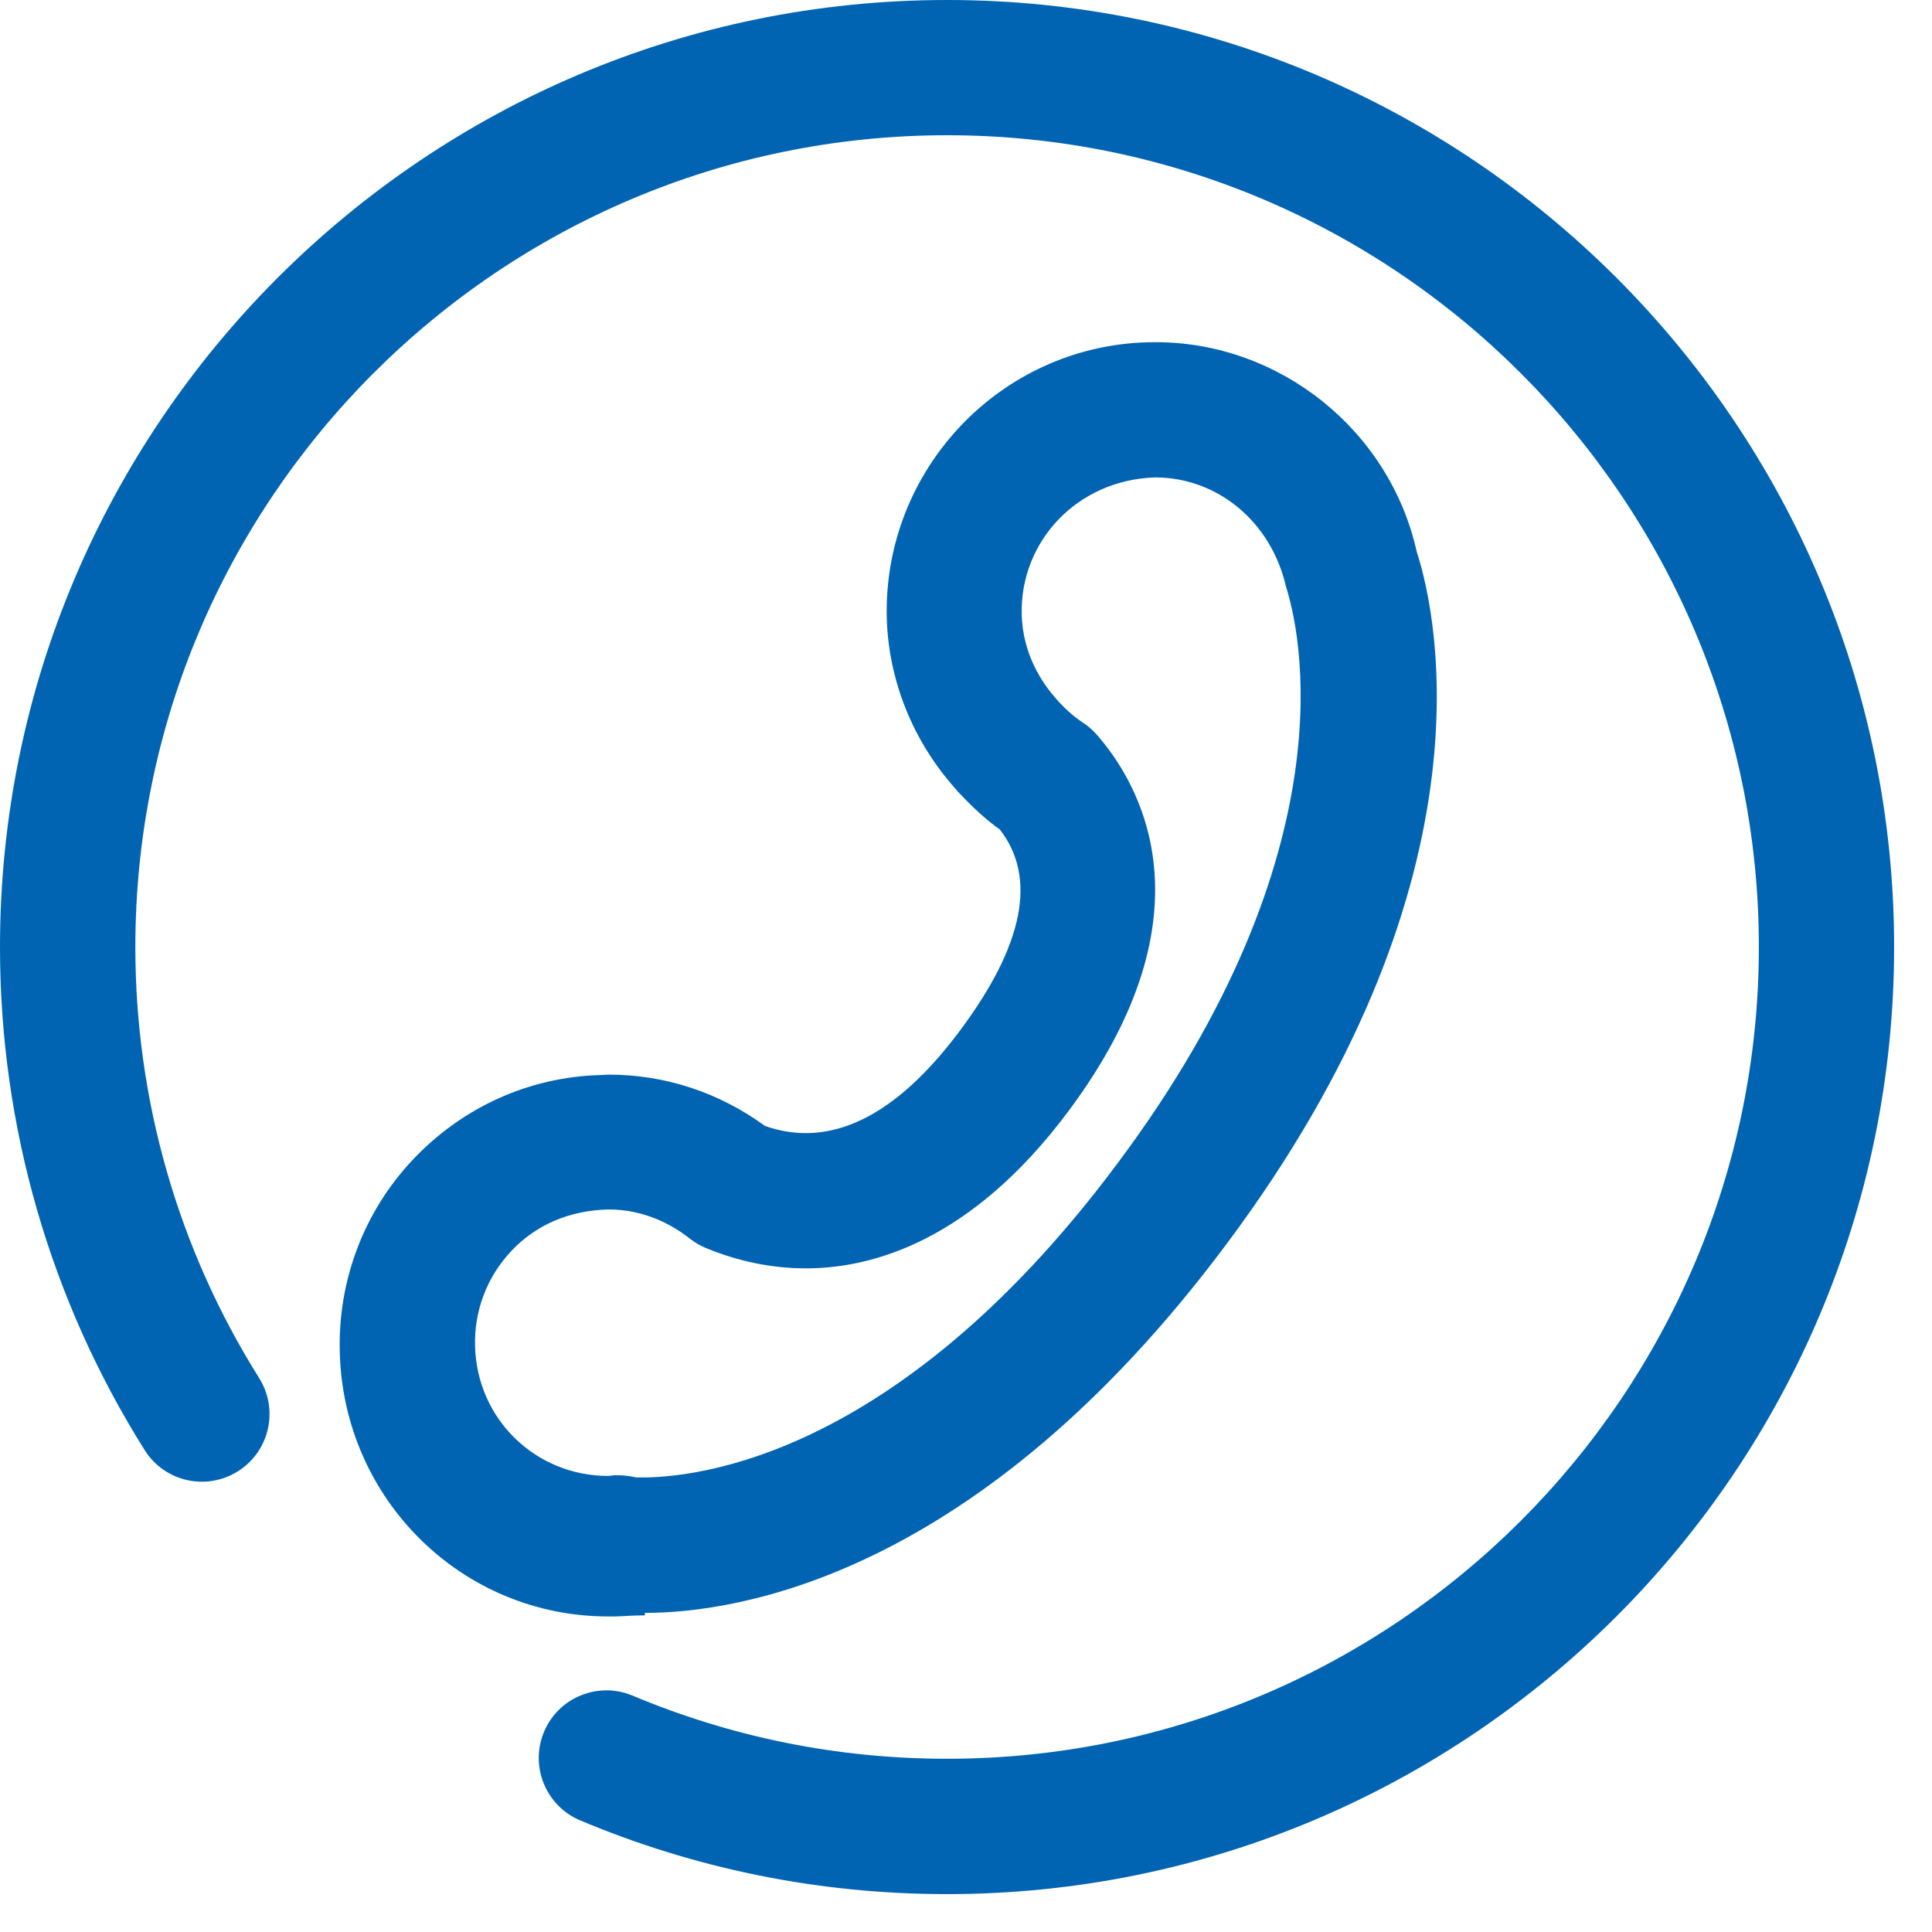 <?xml version="1.0" encoding="UTF-8"?><svg version="1.1" width="18px" height="18px" viewBox="0 0 18.0 18.0" xmlns="http://www.w3.org/2000/svg" xmlns:xlink="http://www.w3.org/1999/xlink"><defs><clipPath id="i0"><path d="M1920,0 L1920,6085 L0,6085 L0,0 L1920,0 Z"></path></clipPath><clipPath id="i1"><path d="M8.824,0 C13.689,0 17.647,3.958 17.647,8.824 C17.647,13.689 13.689,17.647 8.824,17.647 C7.639,17.647 6.488,17.415 5.405,16.96 C5.084,16.824 4.934,16.455 5.069,16.134 C5.204,15.813 5.574,15.664 5.894,15.798 C6.822,16.187 7.807,16.386 8.824,16.386 C12.995,16.386 16.387,12.994 16.387,8.823 C16.387,4.653 12.995,1.26 8.824,1.26 C4.654,1.26 1.261,4.653 1.261,8.824 C1.261,10.25 1.66,11.638 2.415,12.84 C2.599,13.135 2.511,13.523 2.216,13.708 C1.921,13.893 1.532,13.805 1.347,13.509 C0.465,12.106 0,10.486 0,8.824 C0,3.959 3.958,0 8.824,0 Z M10.766,3.188 C11.923,3.188 12.947,4.008 13.199,5.139 C13.403,5.767 13.922,8.255 11.423,11.596 C9.11,14.693 6.866,15.027 6.008,15.027 L6.008,15.05 C5.88,15.05 5.786,15.06 5.731,15.06 L5.666,15.06 C4.303,15.06 3.204,13.969 3.166,12.608 C3.145,11.939 3.387,11.292 3.845,10.806 C4.303,10.32 4.922,10.035 5.591,10.016 C5.597,10.016 5.664,10.012 5.67,10.012 C6.194,10.012 6.696,10.176 7.127,10.49 C7.733,10.704 8.345,10.405 8.943,9.603 C9.538,8.807 9.664,8.176 9.315,7.728 C9.191,7.639 9.072,7.532 8.954,7.406 C8.933,7.386 8.914,7.364 8.895,7.341 C8.504,6.9 8.28,6.341 8.262,5.765 C8.224,4.383 9.313,3.228 10.689,3.189 C10.696,3.189 10.76,3.188 10.766,3.188 Z M10.763,4.448 C10.04,4.469 9.501,5.042 9.519,5.728 C9.53,6.093 9.703,6.358 9.845,6.516 C9.85,6.521 9.855,6.526 9.858,6.532 C9.938,6.618 10.012,6.682 10.086,6.73 C10.133,6.761 10.176,6.797 10.213,6.839 C10.599,7.275 11.347,8.49 9.951,10.357 C9.049,11.564 8.125,11.817 7.509,11.817 C7.192,11.817 6.877,11.752 6.573,11.626 C6.52,11.604 6.471,11.574 6.426,11.539 C6.269,11.416 6.011,11.268 5.669,11.268 C5.295,11.278 4.989,11.416 4.763,11.656 C4.536,11.898 4.416,12.214 4.426,12.545 C4.445,13.222 4.99,13.751 5.666,13.751 C5.691,13.748 5.717,13.745 5.732,13.744 C5.798,13.744 5.864,13.75 5.927,13.765 C6.301,13.773 8.263,13.721 10.41,10.841 C12.604,7.908 12.105,5.851 11.982,5.468 C11.842,4.854 11.336,4.448 10.763,4.448 Z"></path></clipPath></defs><g transform="translate(-1639.0 -21.0)"><g clip-path="url(#i0)"><g transform="translate(-0 0.0)"><g transform="translate(1606 0.0)"><g transform="translate(33.0 20.0)"><g transform="translate(0.0 1.0)"><g clip-path="url(#i1)"><polygon points="0,0 17.647,0 17.647,17.647 0,17.647 0,0" stroke="none" fill="#0064B2"></polygon></g></g></g></g></g></g></g></svg>